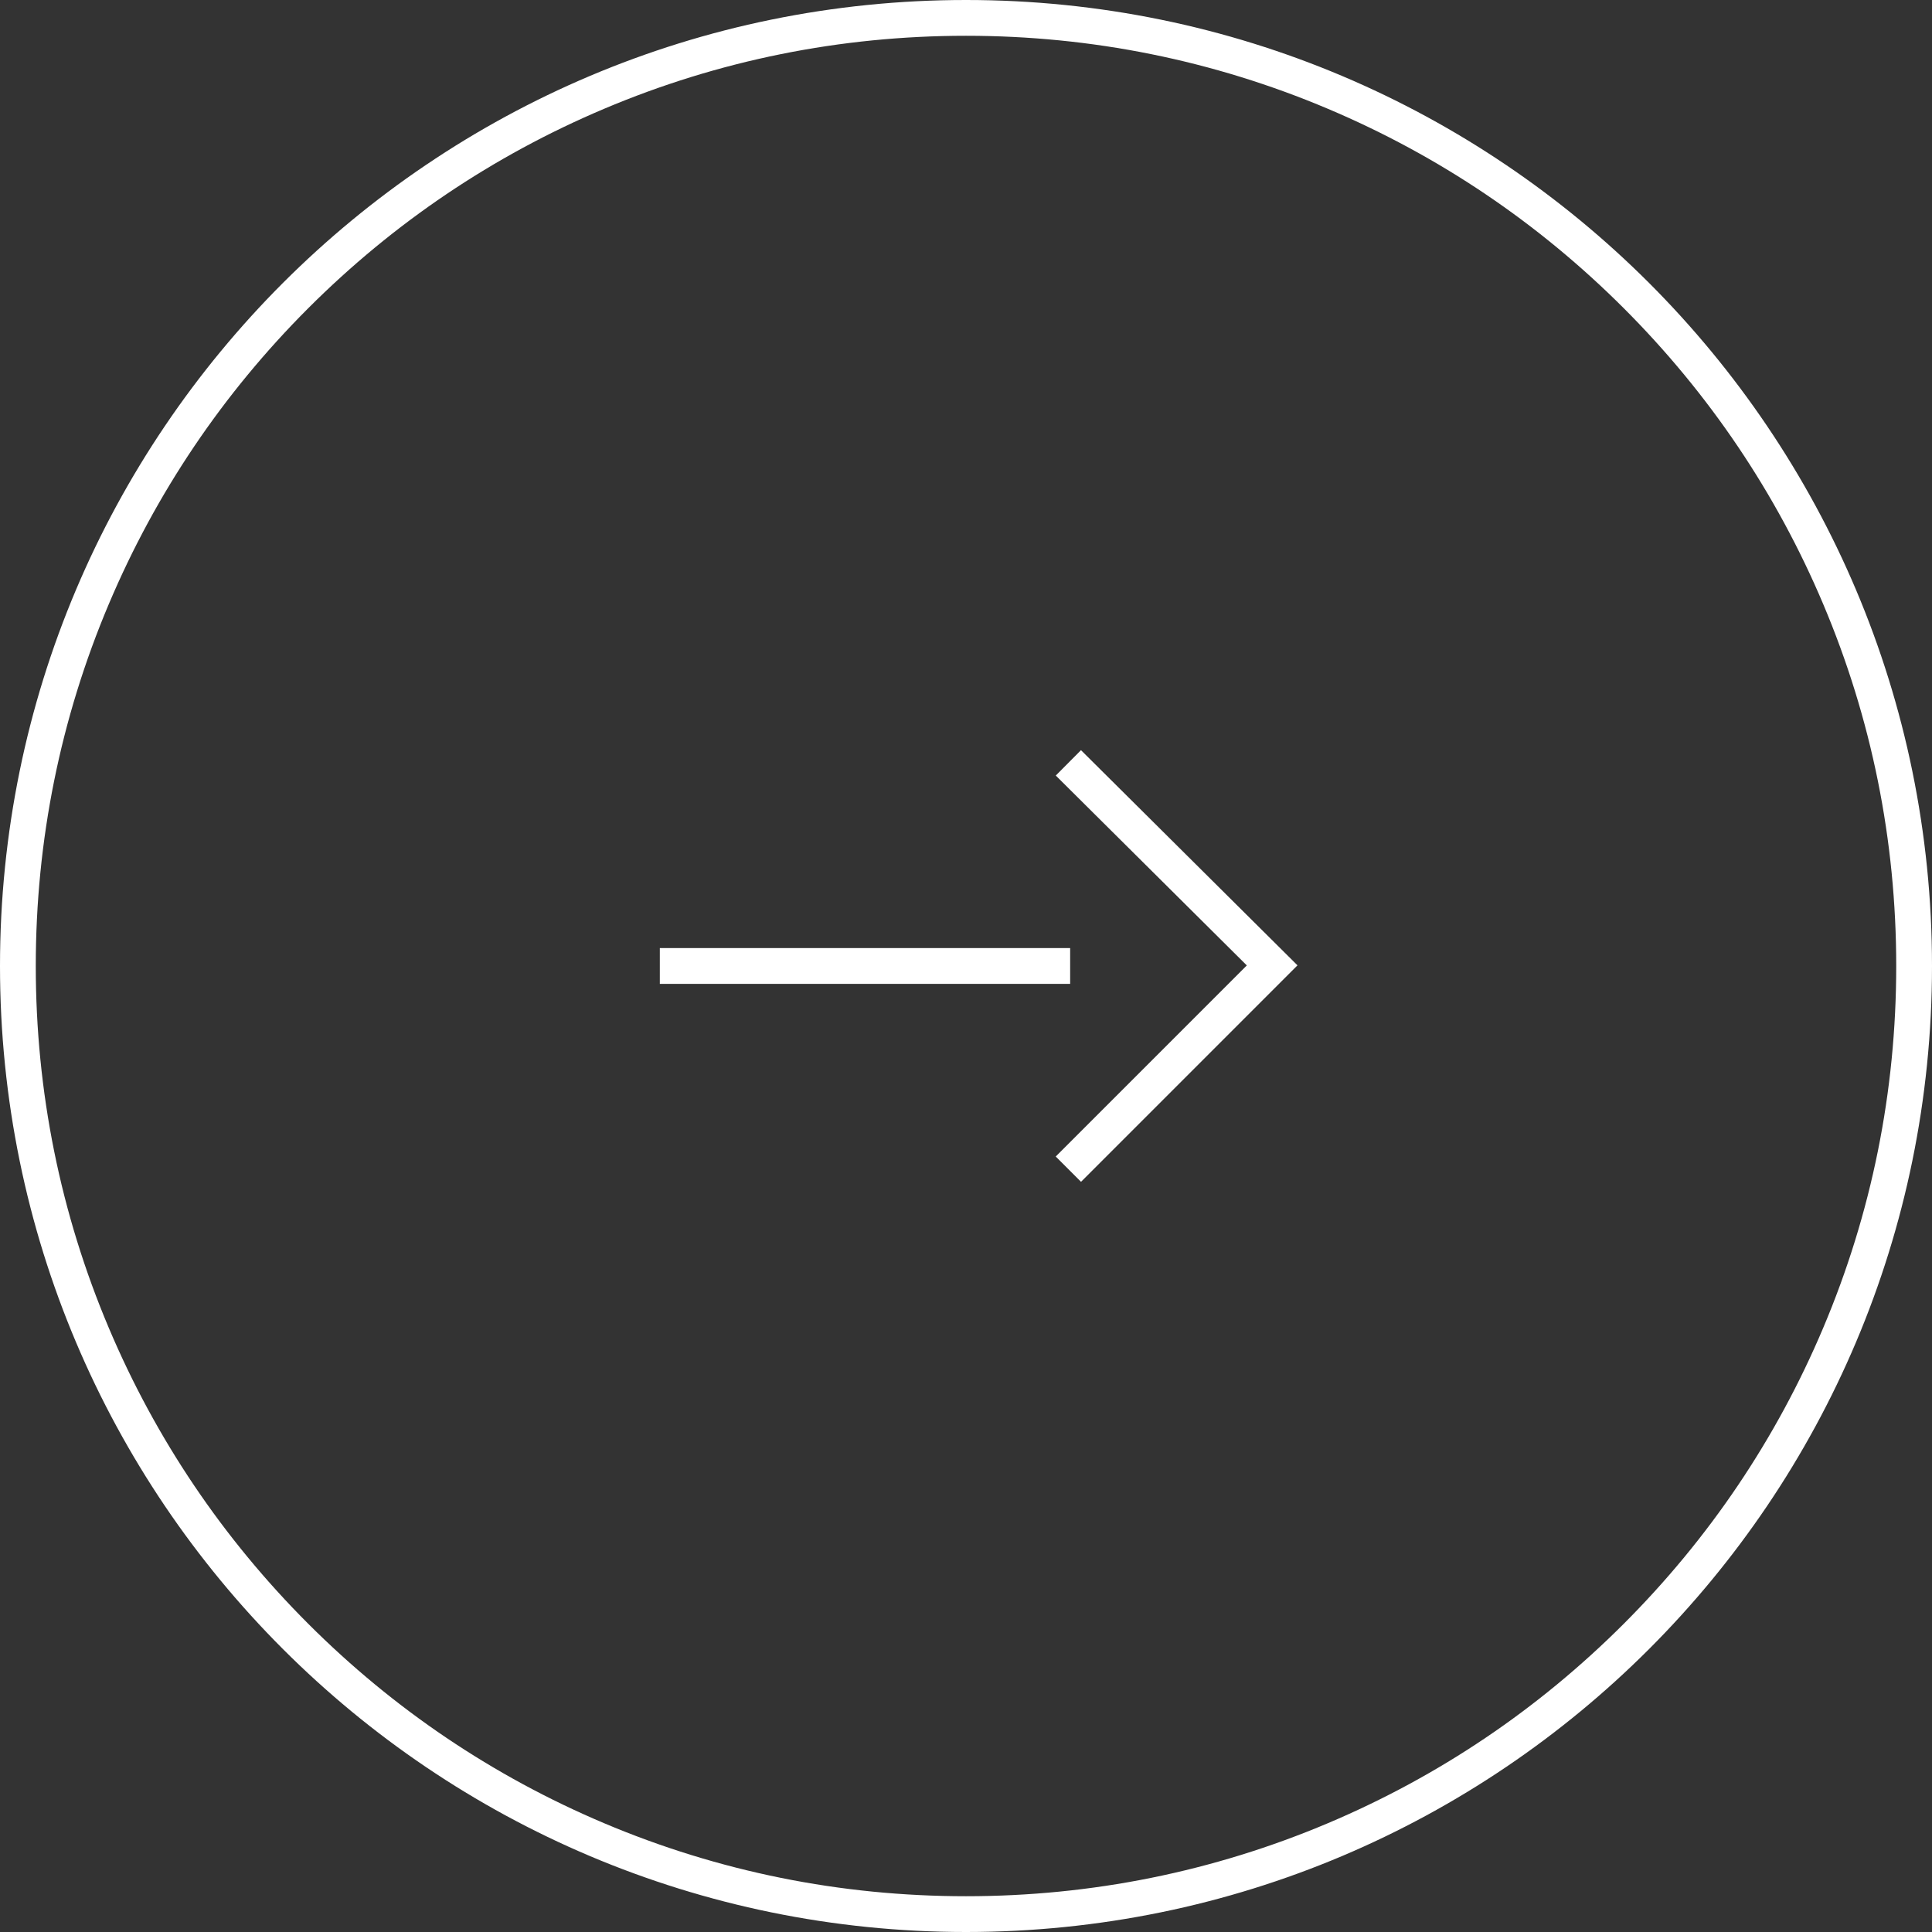 <svg xmlns="http://www.w3.org/2000/svg" width="108" height="108" viewBox="0 0 108 108">
  <rect x="0" y="0" width="108" height="108" fill="#333333" stroke="none"/>
  <g id="Group_172" data-name="Group 172" transform="translate(-350 -3440)">
    <g id="Path_52" data-name="Path 52" transform="translate(350 3440)" fill="none">
      <path d="M54,0A54,54,0,1,1,0,54,54,54,0,0,1,54,0Z" stroke="none"/>
      <path d="M 54 2 C 46.979 2 40.169 3.375 33.76 6.086 C 27.568 8.705 22.007 12.454 17.23 17.23 C 12.454 22.007 8.705 27.568 6.086 33.76 C 3.375 40.169 2 46.979 2 54 C 2 61.021 3.375 67.831 6.086 74.24 C 8.705 80.432 12.454 85.993 17.23 90.77 C 22.007 95.546 27.568 99.295 33.76 101.914 C 40.169 104.625 46.979 106 54 106 C 61.021 106 67.831 104.625 74.24 101.914 C 80.432 99.295 85.993 95.546 90.77 90.77 C 95.546 85.993 99.295 80.432 101.914 74.24 C 104.625 67.831 106 61.021 106 54 C 106 46.979 104.625 40.169 101.914 33.76 C 99.295 27.568 95.546 22.007 90.77 17.23 C 85.993 12.454 80.432 8.705 74.24 6.086 C 67.831 3.375 61.021 2 54 2 M 54 0 C 83.823 0 108 24.177 108 54 C 108 83.823 83.823 108 54 108 C 24.177 108 0 83.823 0 54 C 0 24.177 24.177 0 54 0 Z" stroke="none" fill="#fff"/>
    </g>
    <line id="Line_46" data-name="Line 46" x1="22.937" transform="translate(409.822 3493.998) rotate(180)" fill="none" stroke="#fff" stroke-width="2"/>
    <path id="Path_26" data-name="Path 26" d="M12435.726,4891.069l-11.391,11.392,11.391,11.321" transform="translate(12845.449 8396.426) rotate(180)" fill="none" stroke="#fff" stroke-width="2"/>
  </g>
</svg>
